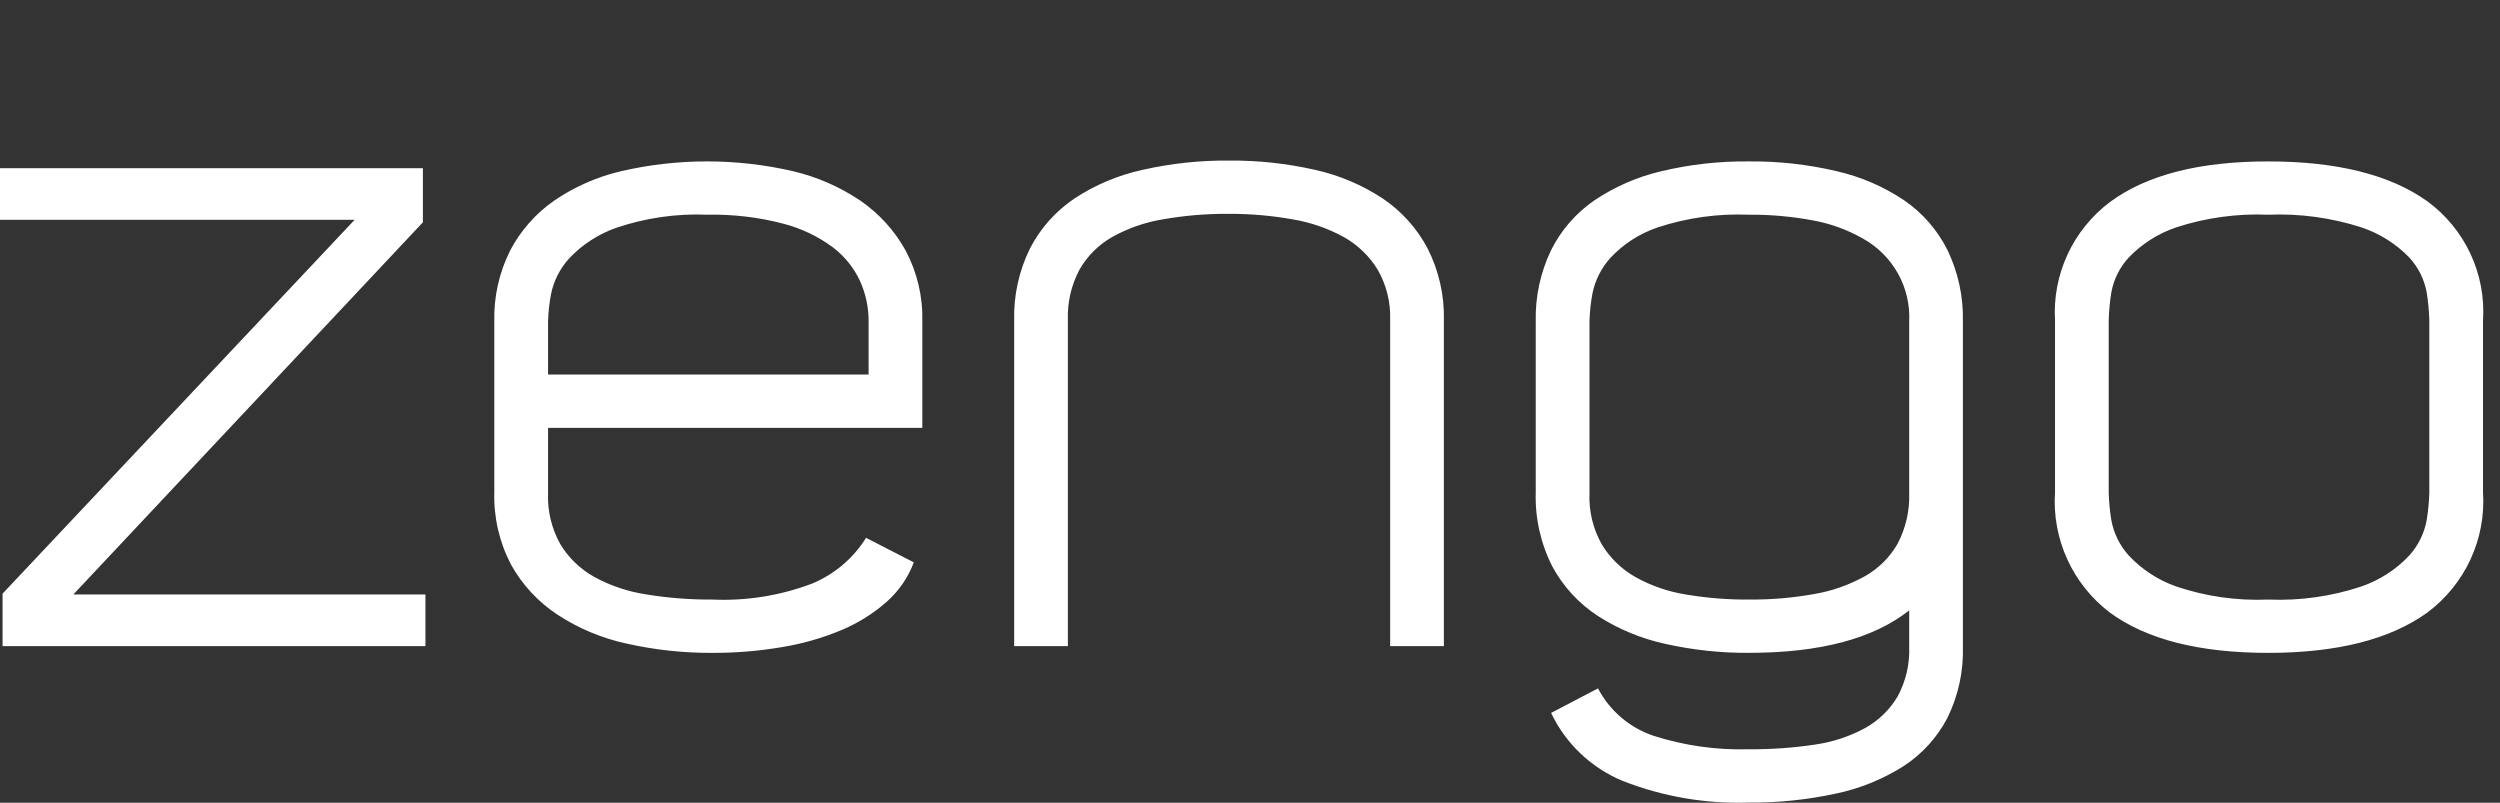 <?xml version="1.0" encoding="UTF-8"?>
<svg width="109px" height="35px" viewBox="0 0 109 35" version="1.1" xmlns="http://www.w3.org/2000/svg" xmlns:xlink="http://www.w3.org/1999/xlink">
    <rect x="0" y="0" width="109" height="35" fill="#333333" stroke="none"/>
    <title>logo</title>
    <g id="Pages" stroke="none" stroke-width="1" fill="none" fill-rule="evenodd">
        <g id="1---landing-page--v1" transform="translate(-156, -23)">
            <g id="logo" transform="translate(156, 23)">
                <rect id="Rectangle" x="0" y="0" width="108" height="35"></rect>
                <path d="M18.438,7.333 L18.438,9.693 L3.197,25.92 L18.549,25.92 L18.549,28.17 L0.112,28.17 L0.112,25.883 L15.464,9.582 L0,9.582 L0,7.333 L18.438,7.333 L18.438,7.333 Z M23.895,14.007 L23.895,16.331 L37.871,16.331 L37.871,14.007 C37.873,13.404 37.747,12.807 37.499,12.256 C37.23,11.675 36.822,11.169 36.31,10.781 C35.66,10.3 34.921,9.949 34.136,9.748 C33.062,9.469 31.955,9.339 30.845,9.361 C29.495,9.305 28.146,9.499 26.868,9.933 C26.081,10.21 25.373,10.671 24.805,11.278 C24.41,11.716 24.14,12.251 24.024,12.827 C23.95,13.217 23.907,13.611 23.895,14.007 M37.76,23.449 L39.842,24.519 C39.593,25.182 39.185,25.775 38.652,26.245 C38.072,26.754 37.413,27.167 36.701,27.466 C35.872,27.814 35.005,28.064 34.117,28.21 C33.11,28.383 32.09,28.469 31.069,28.465 C29.806,28.473 28.546,28.336 27.314,28.059 C26.234,27.825 25.206,27.393 24.285,26.786 C23.45,26.231 22.762,25.485 22.278,24.611 C21.77,23.638 21.52,22.553 21.552,21.458 L21.552,14.007 C21.526,12.941 21.762,11.884 22.24,10.928 C22.693,10.061 23.35,9.315 24.154,8.753 C25.043,8.144 26.039,7.706 27.091,7.461 C29.549,6.896 32.105,6.896 34.563,7.461 C35.62,7.708 36.621,8.146 37.518,8.753 C38.336,9.317 39.01,10.061 39.488,10.928 C39.99,11.877 40.24,12.936 40.213,14.007 L40.213,18.654 L23.895,18.654 L23.895,21.508 C23.866,22.284 24.052,23.054 24.433,23.732 C24.795,24.328 25.308,24.82 25.92,25.159 C26.625,25.543 27.393,25.8 28.188,25.918 C29.14,26.073 30.104,26.147 31.069,26.141 C32.552,26.206 34.032,25.968 35.418,25.44 C36.388,25.034 37.207,24.338 37.76,23.449 M44.218,13.971 C44.19,12.886 44.426,11.811 44.906,10.836 C45.355,9.961 46.02,9.213 46.838,8.66 C47.743,8.063 48.751,7.638 49.812,7.406 C51.05,7.126 52.316,6.99 53.585,7.001 C54.848,6.99 56.108,7.126 57.34,7.406 C58.394,7.64 59.396,8.066 60.295,8.66 C61.116,9.215 61.786,9.962 62.246,10.836 C62.737,11.807 62.98,12.884 62.953,13.971 L62.953,28.17 L60.611,28.17 L60.611,13.943 C60.636,13.181 60.449,12.426 60.07,11.763 C59.71,11.171 59.203,10.682 58.598,10.34 C57.903,9.957 57.147,9.695 56.362,9.564 C55.44,9.399 54.504,9.319 53.566,9.324 C52.604,9.317 51.644,9.397 50.697,9.564 C49.917,9.692 49.167,9.955 48.479,10.34 C47.887,10.68 47.398,11.172 47.062,11.763 C46.707,12.434 46.534,13.185 46.559,13.943 L46.559,28.17 L44.218,28.17 L44.218,13.971 Z M83.241,21.484 L83.241,14.018 C83.315,12.527 82.53,11.123 81.214,10.396 C80.529,10.007 79.78,9.738 79.002,9.601 C78.095,9.435 77.174,9.354 76.252,9.361 C74.903,9.306 73.555,9.494 72.274,9.915 C71.486,10.183 70.778,10.64 70.211,11.245 C69.816,11.685 69.546,12.221 69.43,12.798 C69.355,13.201 69.312,13.609 69.301,14.018 L69.301,21.521 C69.272,22.295 69.458,23.062 69.839,23.738 C70.198,24.329 70.704,24.819 71.308,25.162 C71.988,25.54 72.731,25.796 73.501,25.92 C74.409,26.073 75.33,26.147 76.252,26.141 C77.205,26.149 78.157,26.068 79.095,25.901 C79.872,25.769 80.62,25.506 81.307,25.125 C81.906,24.788 82.4,24.296 82.738,23.702 C83.095,23.018 83.268,22.254 83.241,21.484 M85.582,14.008 L85.582,28.207 C85.612,29.278 85.379,30.341 84.905,31.305 C84.46,32.157 83.801,32.881 82.991,33.406 C82.083,33.981 81.079,34.387 80.025,34.605 C78.785,34.872 77.52,35.002 76.252,34.992 C74.372,35.055 72.499,34.734 70.75,34.048 C69.375,33.478 68.262,32.421 67.628,31.083 L69.673,30.013 C70.179,30.985 71.045,31.725 72.089,32.079 C73.432,32.51 74.84,32.709 76.252,32.668 C77.216,32.675 78.179,32.607 79.133,32.464 C79.902,32.356 80.645,32.11 81.326,31.739 C81.911,31.413 82.399,30.938 82.738,30.363 C83.095,29.701 83.269,28.957 83.241,28.207 L83.241,26.613 C81.679,27.847 79.35,28.464 76.252,28.464 C75.033,28.472 73.817,28.342 72.628,28.077 C71.577,27.851 70.576,27.439 69.673,26.86 C68.839,26.317 68.155,25.575 67.684,24.702 C67.172,23.698 66.923,22.582 66.958,21.457 L66.958,14.008 C66.934,12.937 67.163,11.876 67.626,10.91 C68.06,10.037 68.712,9.288 69.518,8.734 C70.409,8.136 71.402,7.704 72.449,7.462 C73.688,7.167 74.959,7.025 76.233,7.038 C77.526,7.024 78.815,7.167 80.073,7.462 C81.127,7.702 82.126,8.133 83.022,8.734 C83.829,9.288 84.48,10.037 84.914,10.91 C85.377,11.876 85.606,12.937 85.582,14.008 M105.918,21.484 L105.918,13.981 C105.908,13.573 105.871,13.165 105.806,12.761 C105.705,12.188 105.44,11.656 105.044,11.227 C104.467,10.63 103.753,10.179 102.963,9.915 C101.65,9.492 100.271,9.304 98.892,9.361 C97.531,9.305 96.171,9.492 94.877,9.915 C94.093,10.182 93.386,10.632 92.814,11.227 C92.417,11.656 92.153,12.188 92.052,12.761 C91.987,13.165 91.95,13.573 91.94,13.981 L91.94,21.484 C91.951,21.88 91.989,22.275 92.052,22.667 C92.155,23.245 92.419,23.783 92.814,24.22 C93.382,24.828 94.09,25.29 94.877,25.568 C96.168,26.005 97.529,26.199 98.892,26.141 C100.273,26.199 101.653,26.005 102.963,25.568 C103.757,25.293 104.471,24.83 105.044,24.22 C105.439,23.782 105.703,23.245 105.806,22.667 C105.869,22.275 105.906,21.88 105.918,21.484 M89.599,21.457 L89.599,13.971 C89.48,11.961 90.379,10.024 91.996,8.807 C93.594,7.627 95.893,7.037 98.892,7.038 C101.89,7.038 104.201,7.615 105.825,8.77 C107.475,9.98 108.392,11.939 108.259,13.971 L108.259,21.457 C108.395,23.505 107.479,25.482 105.825,26.713 C104.201,27.881 101.89,28.465 98.892,28.465 C95.893,28.465 93.594,27.881 91.996,26.713 C90.36,25.47 89.461,23.497 89.599,21.457" id="Combined-Shape" fill="#FFFFFF" fill-rule="nonzero"></path>
            </g>
        </g>
    </g>
</svg>